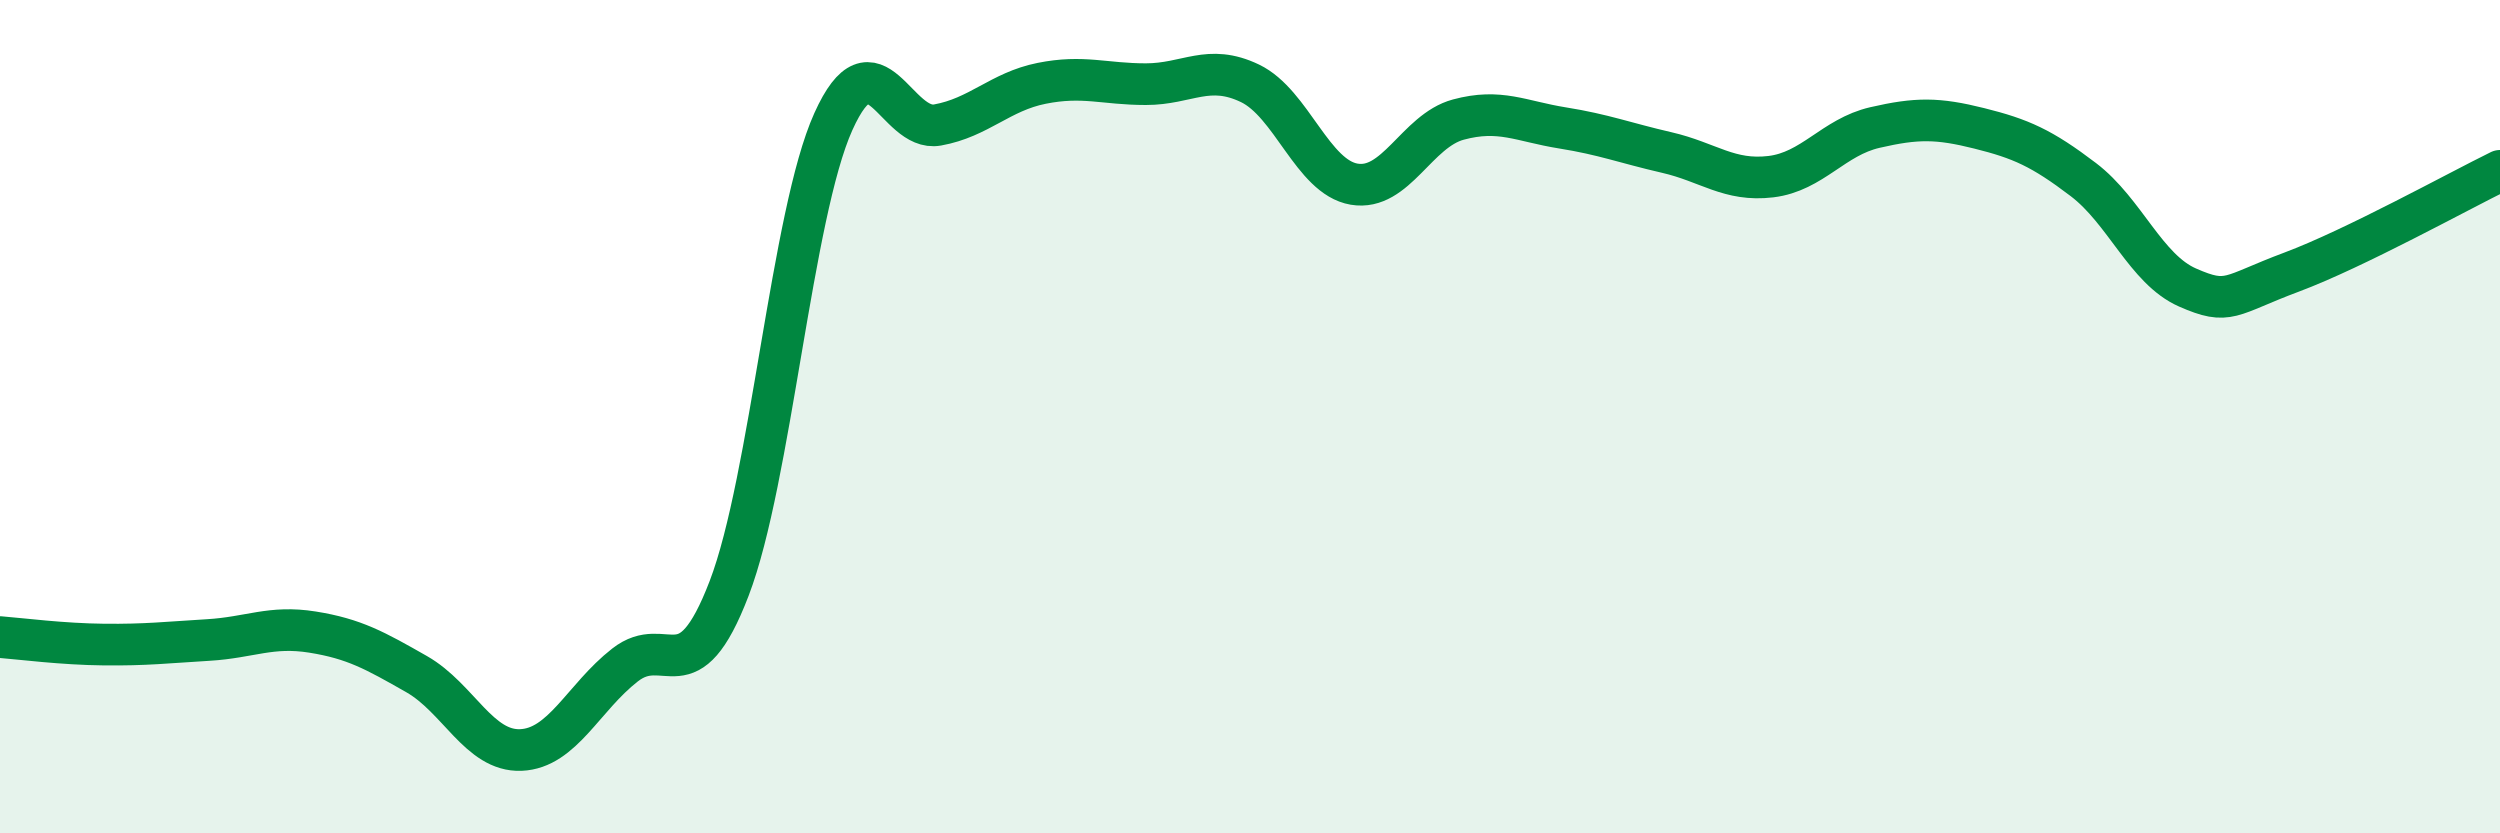 
    <svg width="60" height="20" viewBox="0 0 60 20" xmlns="http://www.w3.org/2000/svg">
      <path
        d="M 0,15.29 C 0.5,15.33 1.5,15.46 2.5,15.47 C 3.5,15.48 4,15.42 5,15.36 C 6,15.3 6.5,15.01 7.5,15.17 C 8.5,15.33 9,15.61 10,16.18 C 11,16.75 11.5,18.04 12.5,18 C 13.5,17.96 14,16.74 15,15.96 C 16,15.18 16.5,16.73 17.5,14.12 C 18.5,11.51 19,5.14 20,2.92 C 21,0.7 21.5,3.18 22.5,3 C 23.5,2.82 24,2.2 25,2 C 26,1.8 26.5,2.02 27.5,2.02 C 28.5,2.02 29,1.52 30,2 C 31,2.48 31.5,4.25 32.5,4.42 C 33.5,4.59 34,3.14 35,2.87 C 36,2.6 36.5,2.91 37.5,3.07 C 38.5,3.23 39,3.43 40,3.66 C 41,3.89 41.5,4.36 42.5,4.24 C 43.5,4.12 44,3.29 45,3.06 C 46,2.83 46.5,2.83 47.5,3.08 C 48.5,3.33 49,3.55 50,4.31 C 51,5.07 51.5,6.46 52.5,6.9 C 53.5,7.34 53.5,7.09 55,6.53 C 56.5,5.97 59,4.59 60,4.1L60 20L0 20Z"
        fill="#008740"
        opacity="0.1"
        stroke-linecap="round"
        stroke-linejoin="round"
      />
      <path
        d="M 0,15.29 C 0.5,15.33 1.5,15.46 2.5,15.47 C 3.5,15.48 4,15.42 5,15.36 C 6,15.3 6.5,15.01 7.5,15.17 C 8.5,15.33 9,15.61 10,16.18 C 11,16.75 11.5,18.04 12.5,18 C 13.5,17.96 14,16.74 15,15.96 C 16,15.18 16.5,16.73 17.5,14.12 C 18.5,11.51 19,5.14 20,2.92 C 21,0.7 21.5,3.18 22.5,3 C 23.5,2.82 24,2.2 25,2 C 26,1.8 26.5,2.02 27.5,2.02 C 28.5,2.02 29,1.52 30,2 C 31,2.48 31.5,4.25 32.5,4.42 C 33.5,4.59 34,3.14 35,2.87 C 36,2.6 36.5,2.91 37.5,3.07 C 38.5,3.23 39,3.43 40,3.66 C 41,3.89 41.5,4.36 42.5,4.24 C 43.5,4.12 44,3.29 45,3.06 C 46,2.83 46.5,2.83 47.5,3.08 C 48.5,3.33 49,3.55 50,4.31 C 51,5.07 51.5,6.46 52.5,6.9 C 53.5,7.34 53.5,7.09 55,6.53 C 56.5,5.97 59,4.59 60,4.1"
        stroke="#008740"
        stroke-width="1"
        fill="none"
        stroke-linecap="round"
        stroke-linejoin="round"
      />
    </svg>
  